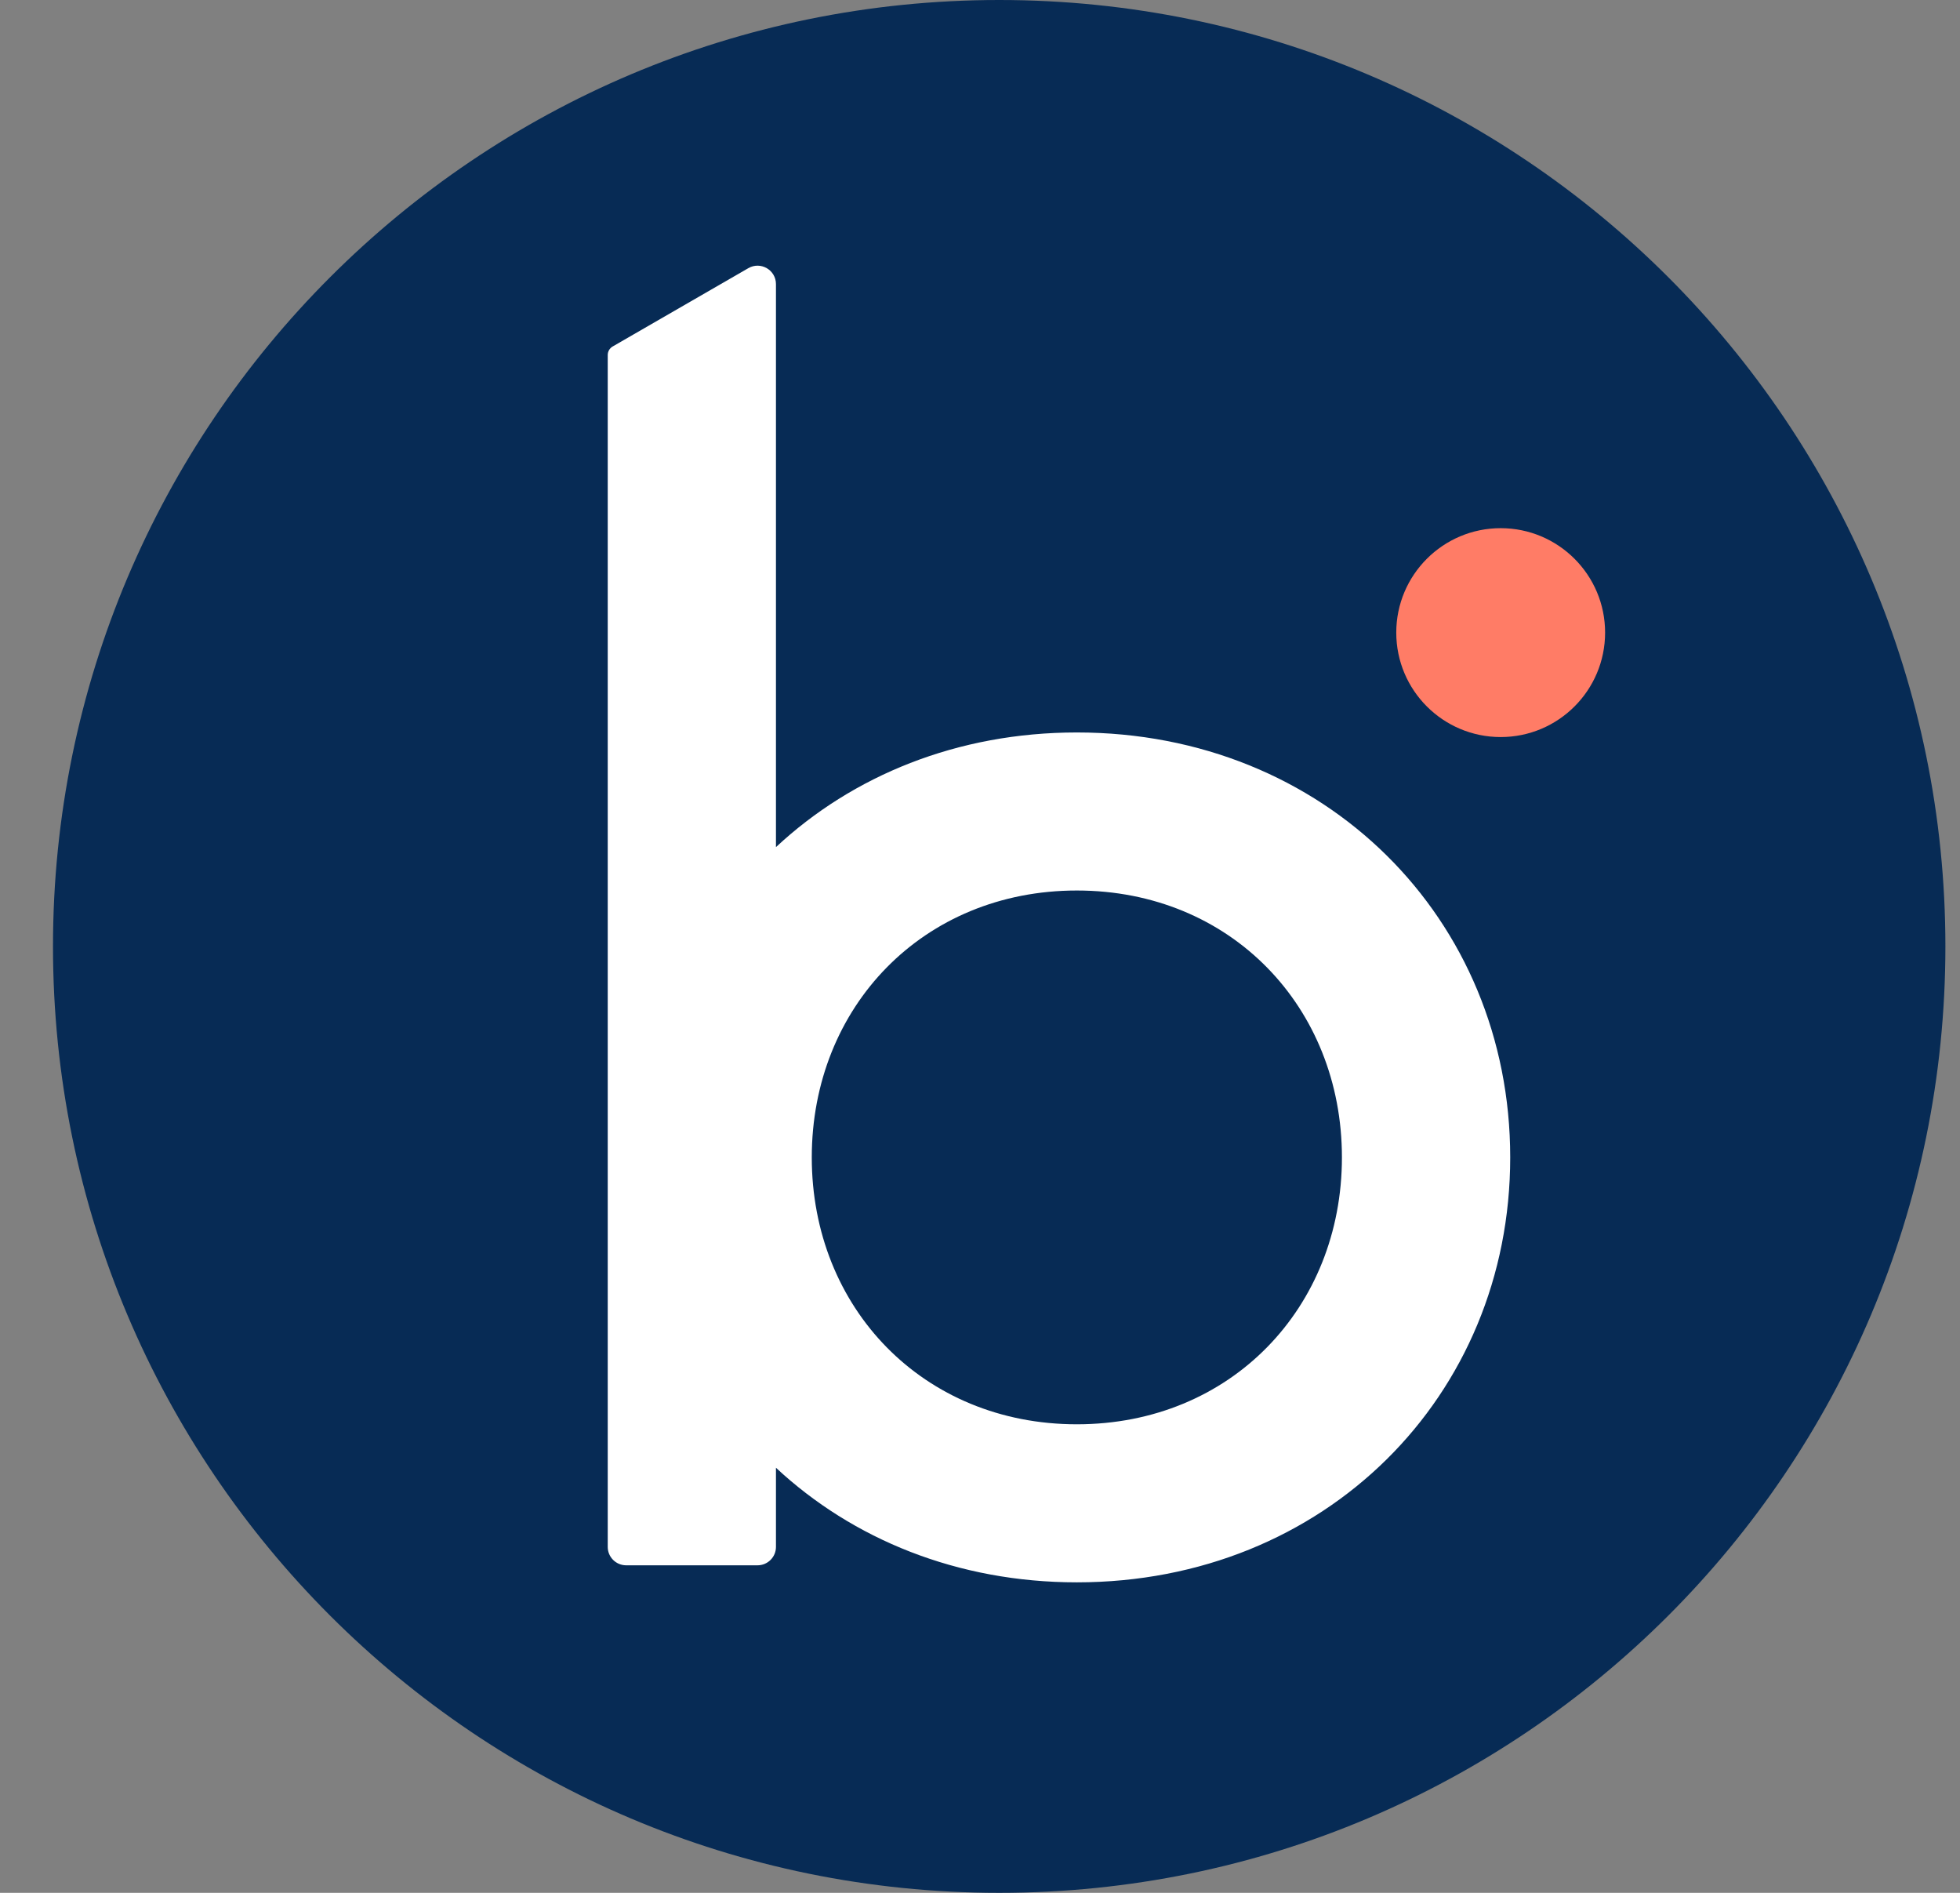 <svg width="29" height="28" viewBox="0 0 29 28" fill="none" xmlns="http://www.w3.org/2000/svg">
<rect x="0" y="0" width="29" height="28" fill="#808080" stroke="none"/>
<path d="M28.784 14C28.784 21.732 22.516 28 14.784 28C7.052 28 0.784 21.732 0.784 14C0.784 6.268 7.052 0 14.784 0C22.516 0 28.784 6.268 28.784 14" fill="#072B55"/>
<path d="M15.933 10.835C14.165 10.835 12.615 11.474 11.481 12.531V4.203C11.481 3.993 11.254 3.862 11.072 3.967L9.064 5.126C9.02 5.152 8.992 5.199 8.992 5.251V22.883C8.992 23.033 9.114 23.155 9.265 23.155H11.208C11.359 23.155 11.481 23.033 11.481 22.883V21.712C12.615 22.768 14.165 23.407 15.933 23.407C19.604 23.407 22.345 20.654 22.345 17.121C22.345 13.588 19.604 10.835 15.933 10.835ZM15.933 21.069C13.658 21.069 12.011 19.346 12.011 17.121C12.011 14.896 13.658 13.173 15.933 13.173C18.209 13.173 19.855 14.896 19.855 17.121C19.855 19.346 18.209 21.069 15.933 21.069Z" fill="white"/>
<path d="M23.749 9.358C23.749 10.211 23.057 10.903 22.204 10.903C21.351 10.903 20.659 10.211 20.659 9.358C20.659 8.505 21.351 7.813 22.204 7.813C23.057 7.813 23.749 8.505 23.749 9.358Z" fill="#FF7C66"/>
</svg>
